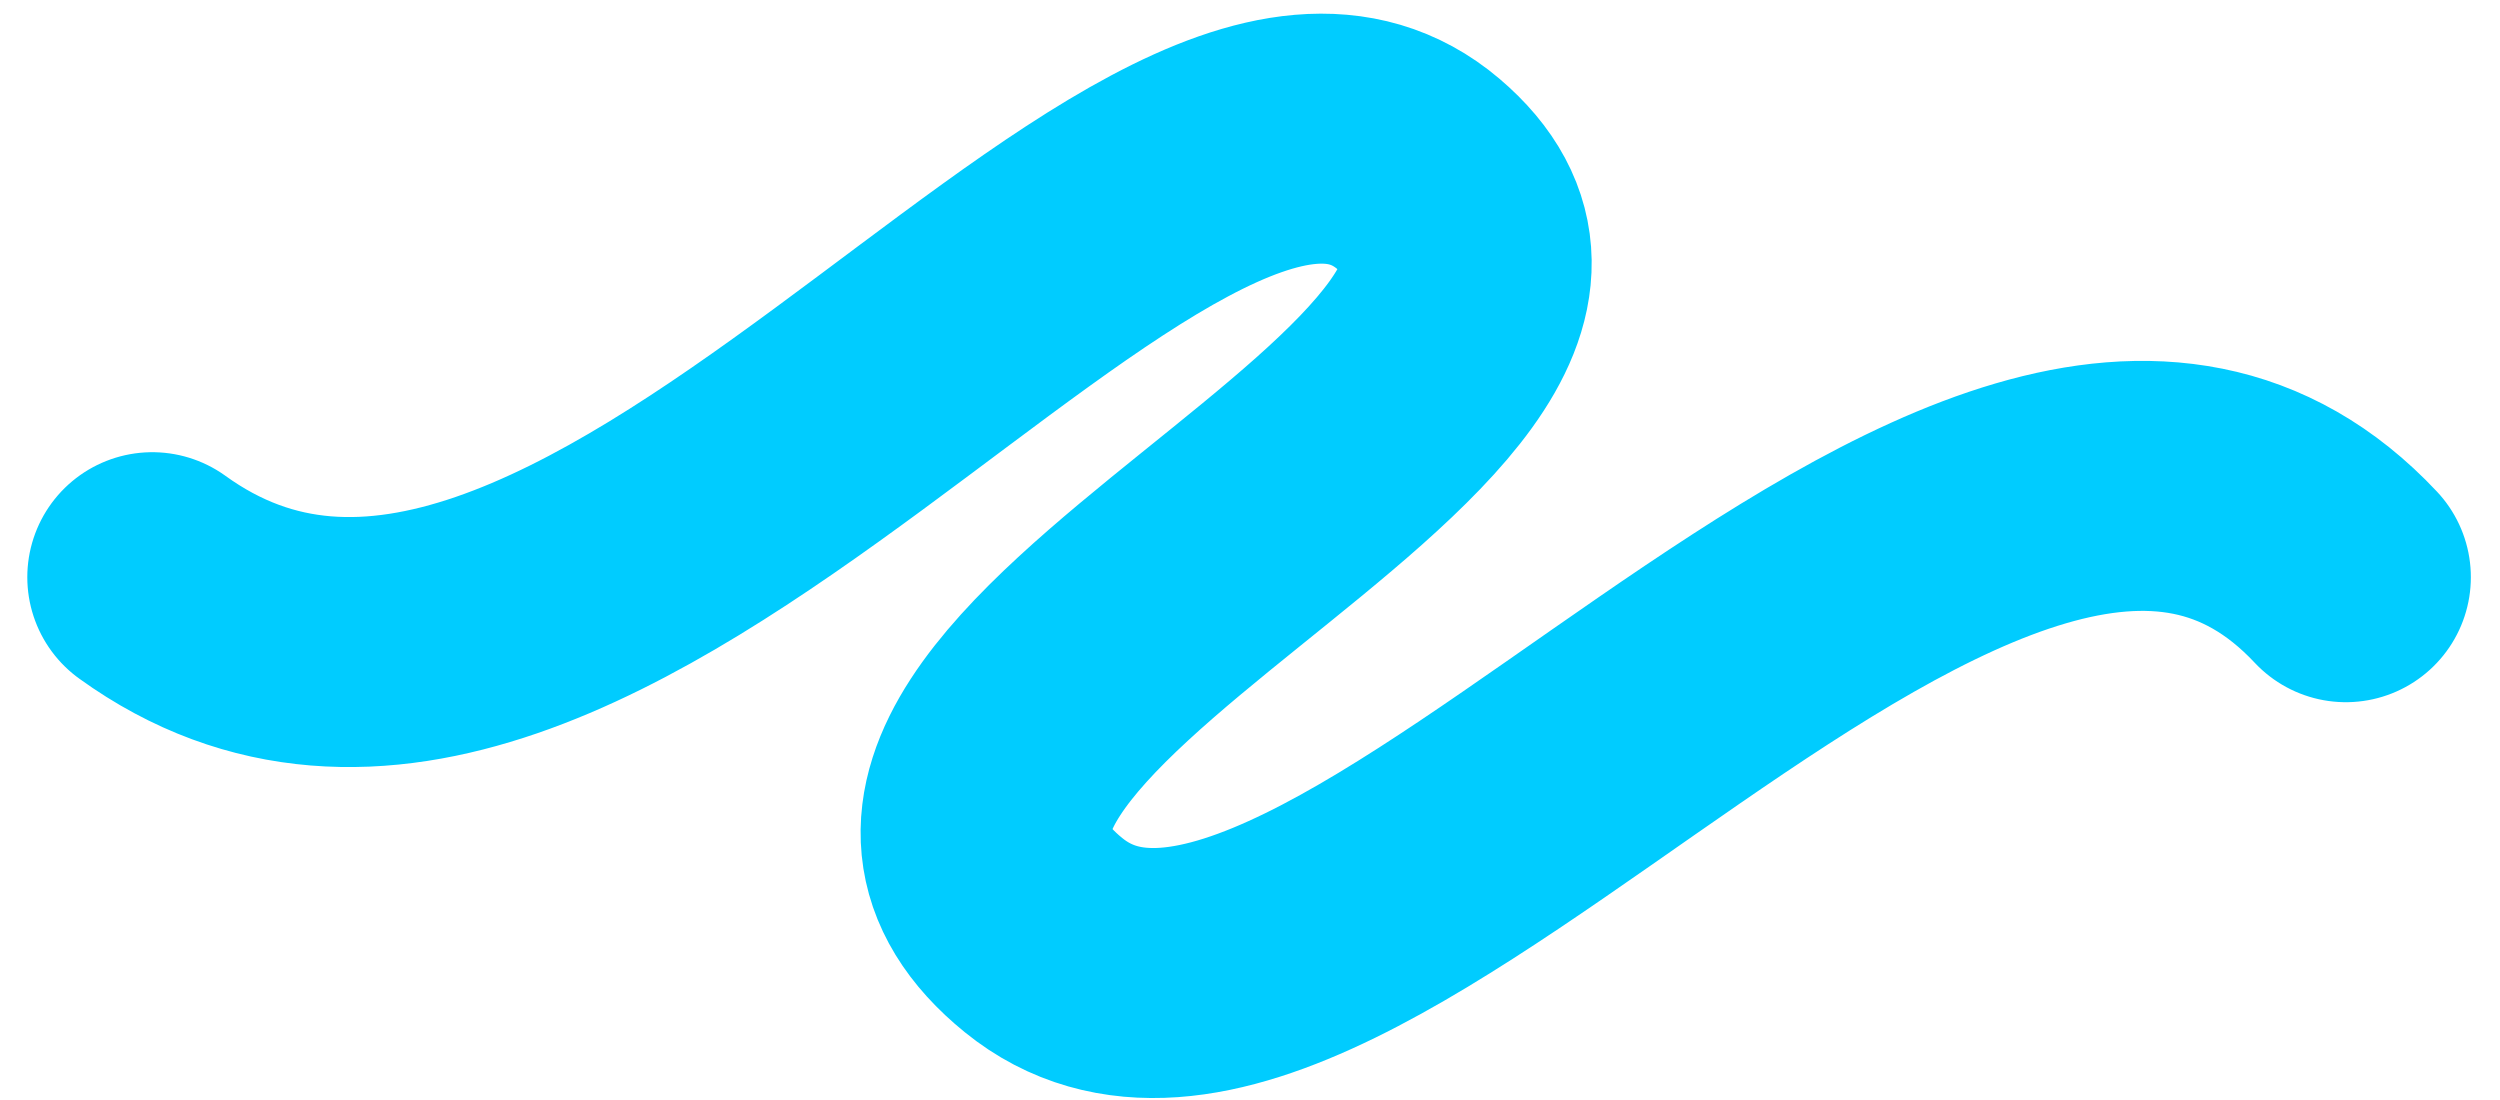 <?xml version="1.0" encoding="UTF-8"?> <svg xmlns="http://www.w3.org/2000/svg" width="50" height="22" viewBox="0 0 50 22" fill="none"> <path d="M3.046 11.544C11.755 17.834 23.046 -1.036 28.369 3.479C33.691 7.995 14.987 13.926 20.871 18.703C26.755 23.48 39.659 3.802 46.917 11.544" stroke="#00CCFF" stroke-width="5" stroke-linecap="round"></path> </svg> 